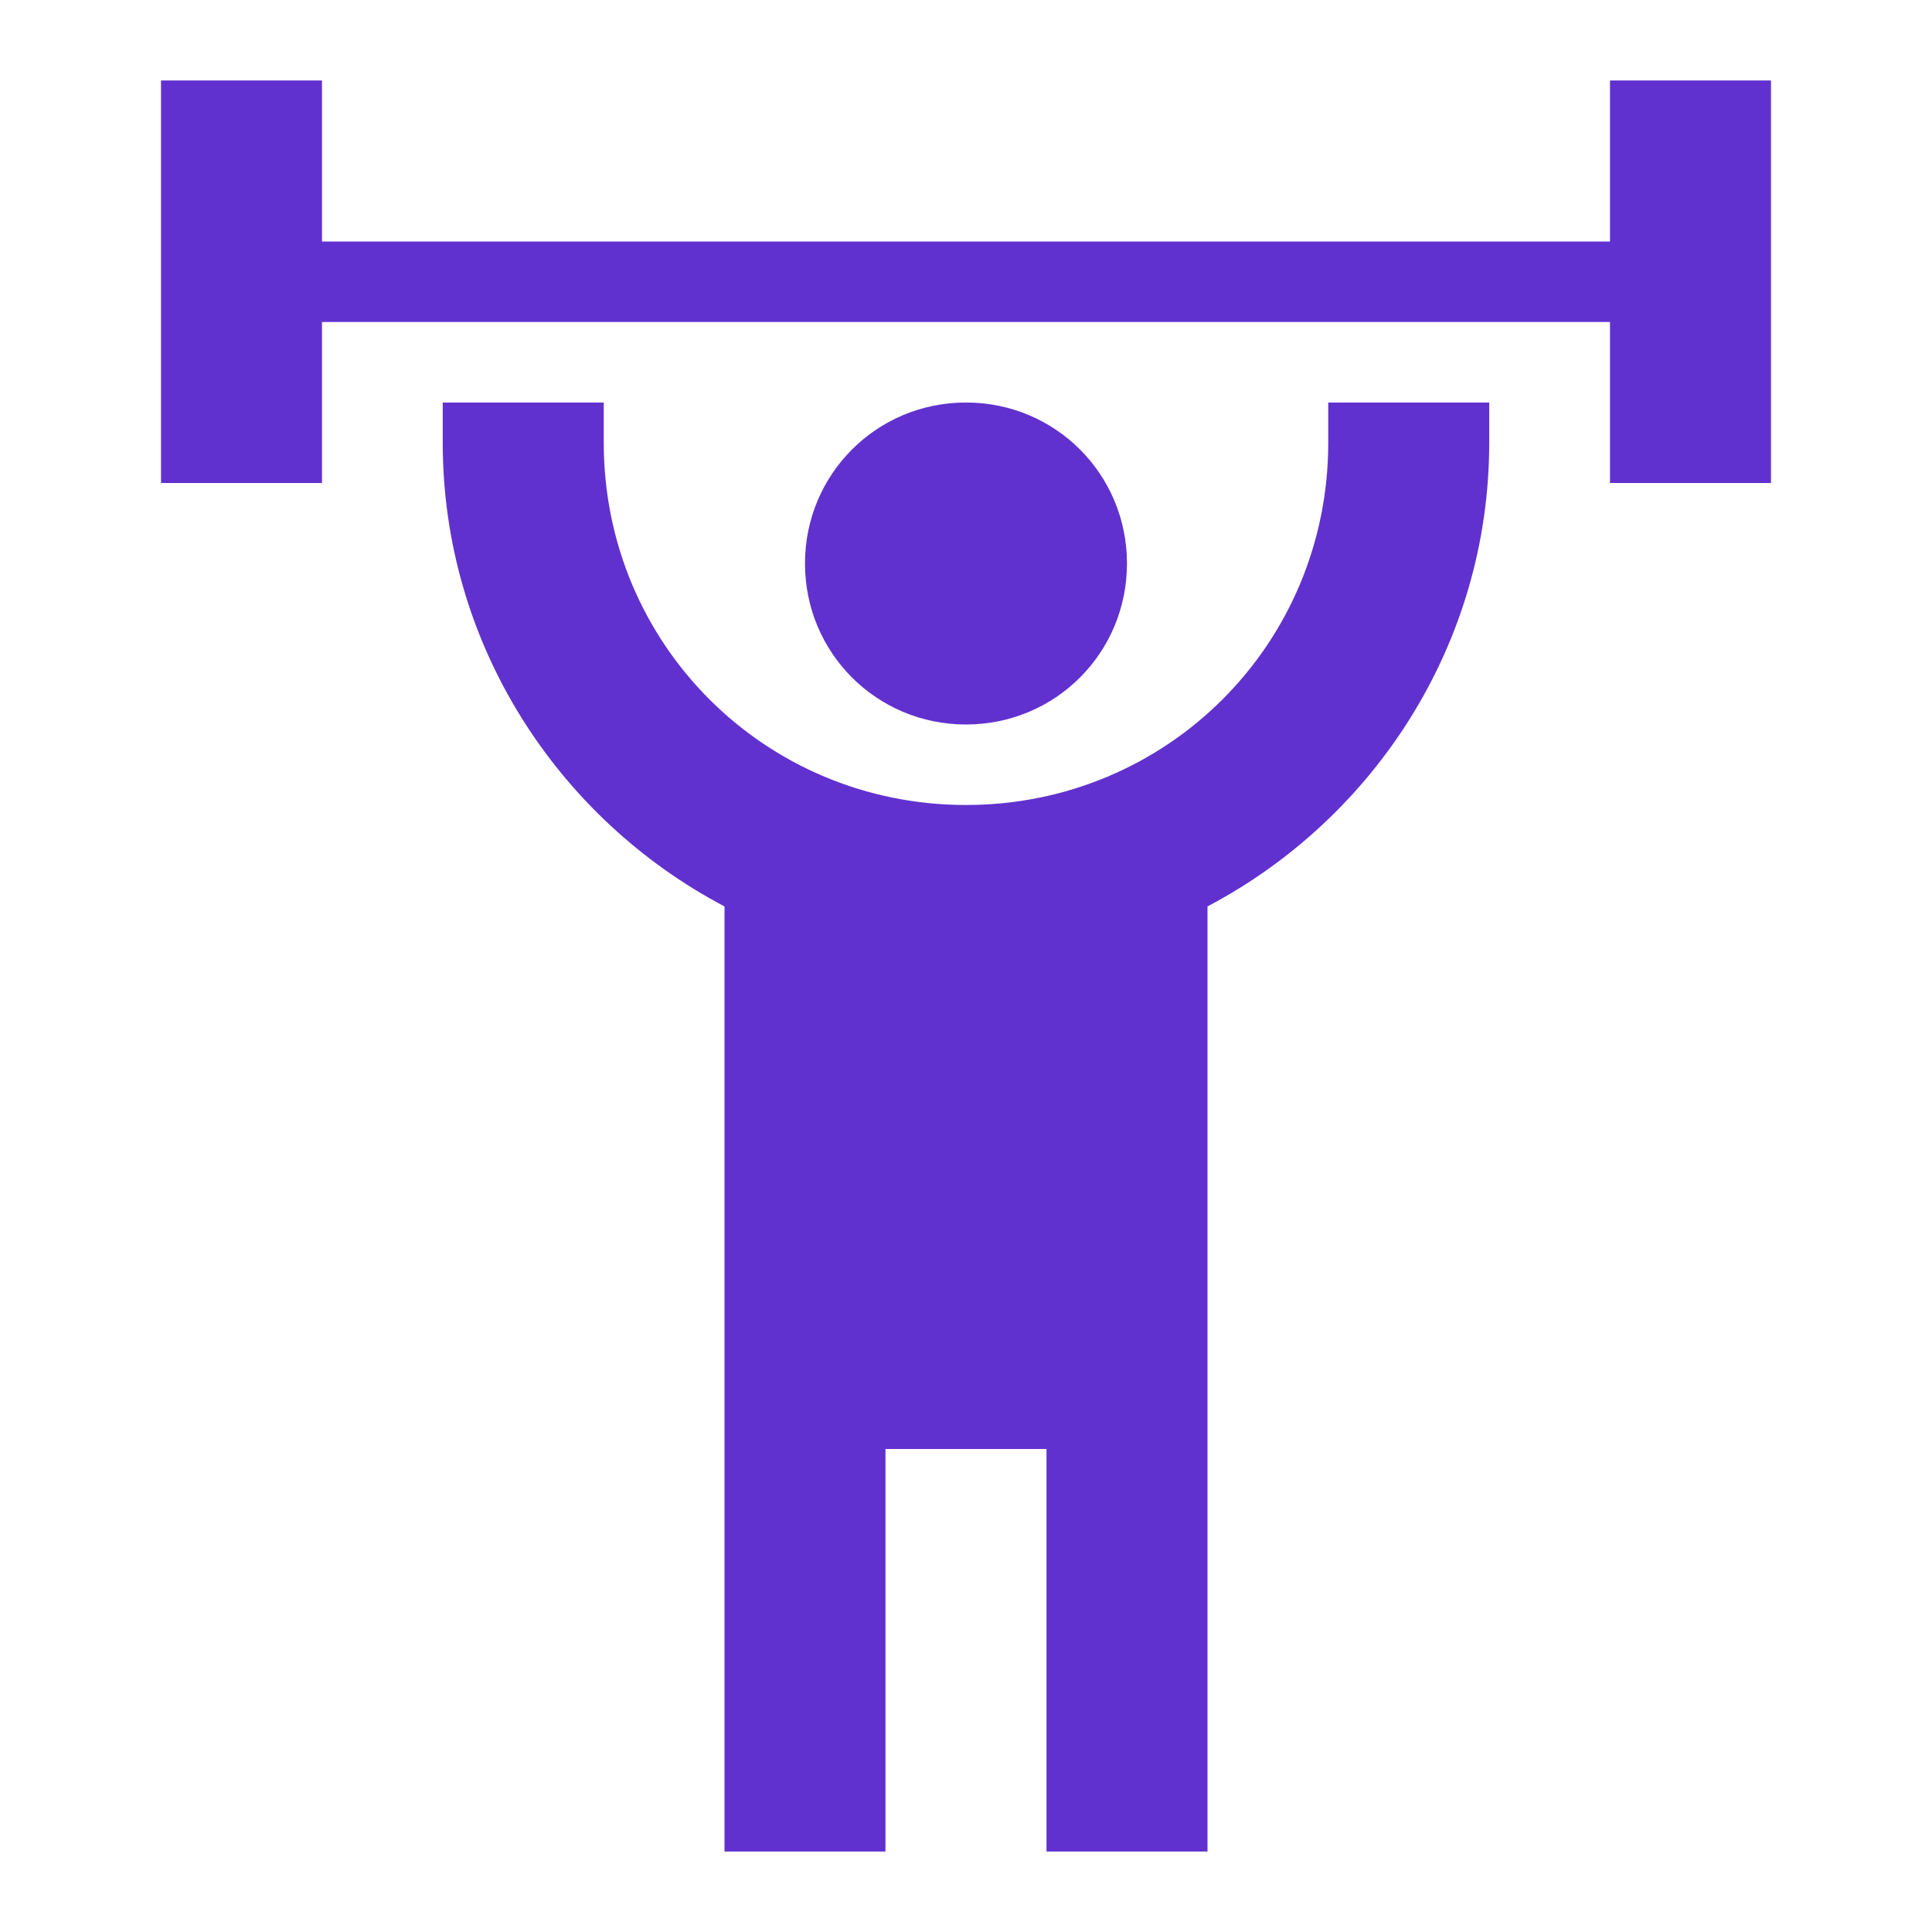 <svg width="56" height="56" viewBox="0 0 56 56" fill="none" xmlns="http://www.w3.org/2000/svg">
<path d="M28 11.667C25.41 11.667 23.333 13.743 23.333 16.333C23.333 18.923 25.41 21 28 21C30.59 21 32.666 18.923 32.666 16.333C32.666 13.743 30.59 11.667 28 11.667ZM51.333 2.333V14H46.666V9.333H9.333V14H4.667V2.333H9.333V7H46.666V2.333H51.333ZM35 26.273V53.667H30.333V42H25.666V53.667H21V26.273C16.17 23.73 12.833 18.667 12.833 12.833V11.667H17.5V12.833C17.5 18.667 22.166 23.333 28 23.333C33.833 23.333 38.5 18.667 38.5 12.833V11.667H43.166V12.833C43.166 18.667 39.83 23.73 35 26.273Z" fill="#6131CF"/>
</svg>
